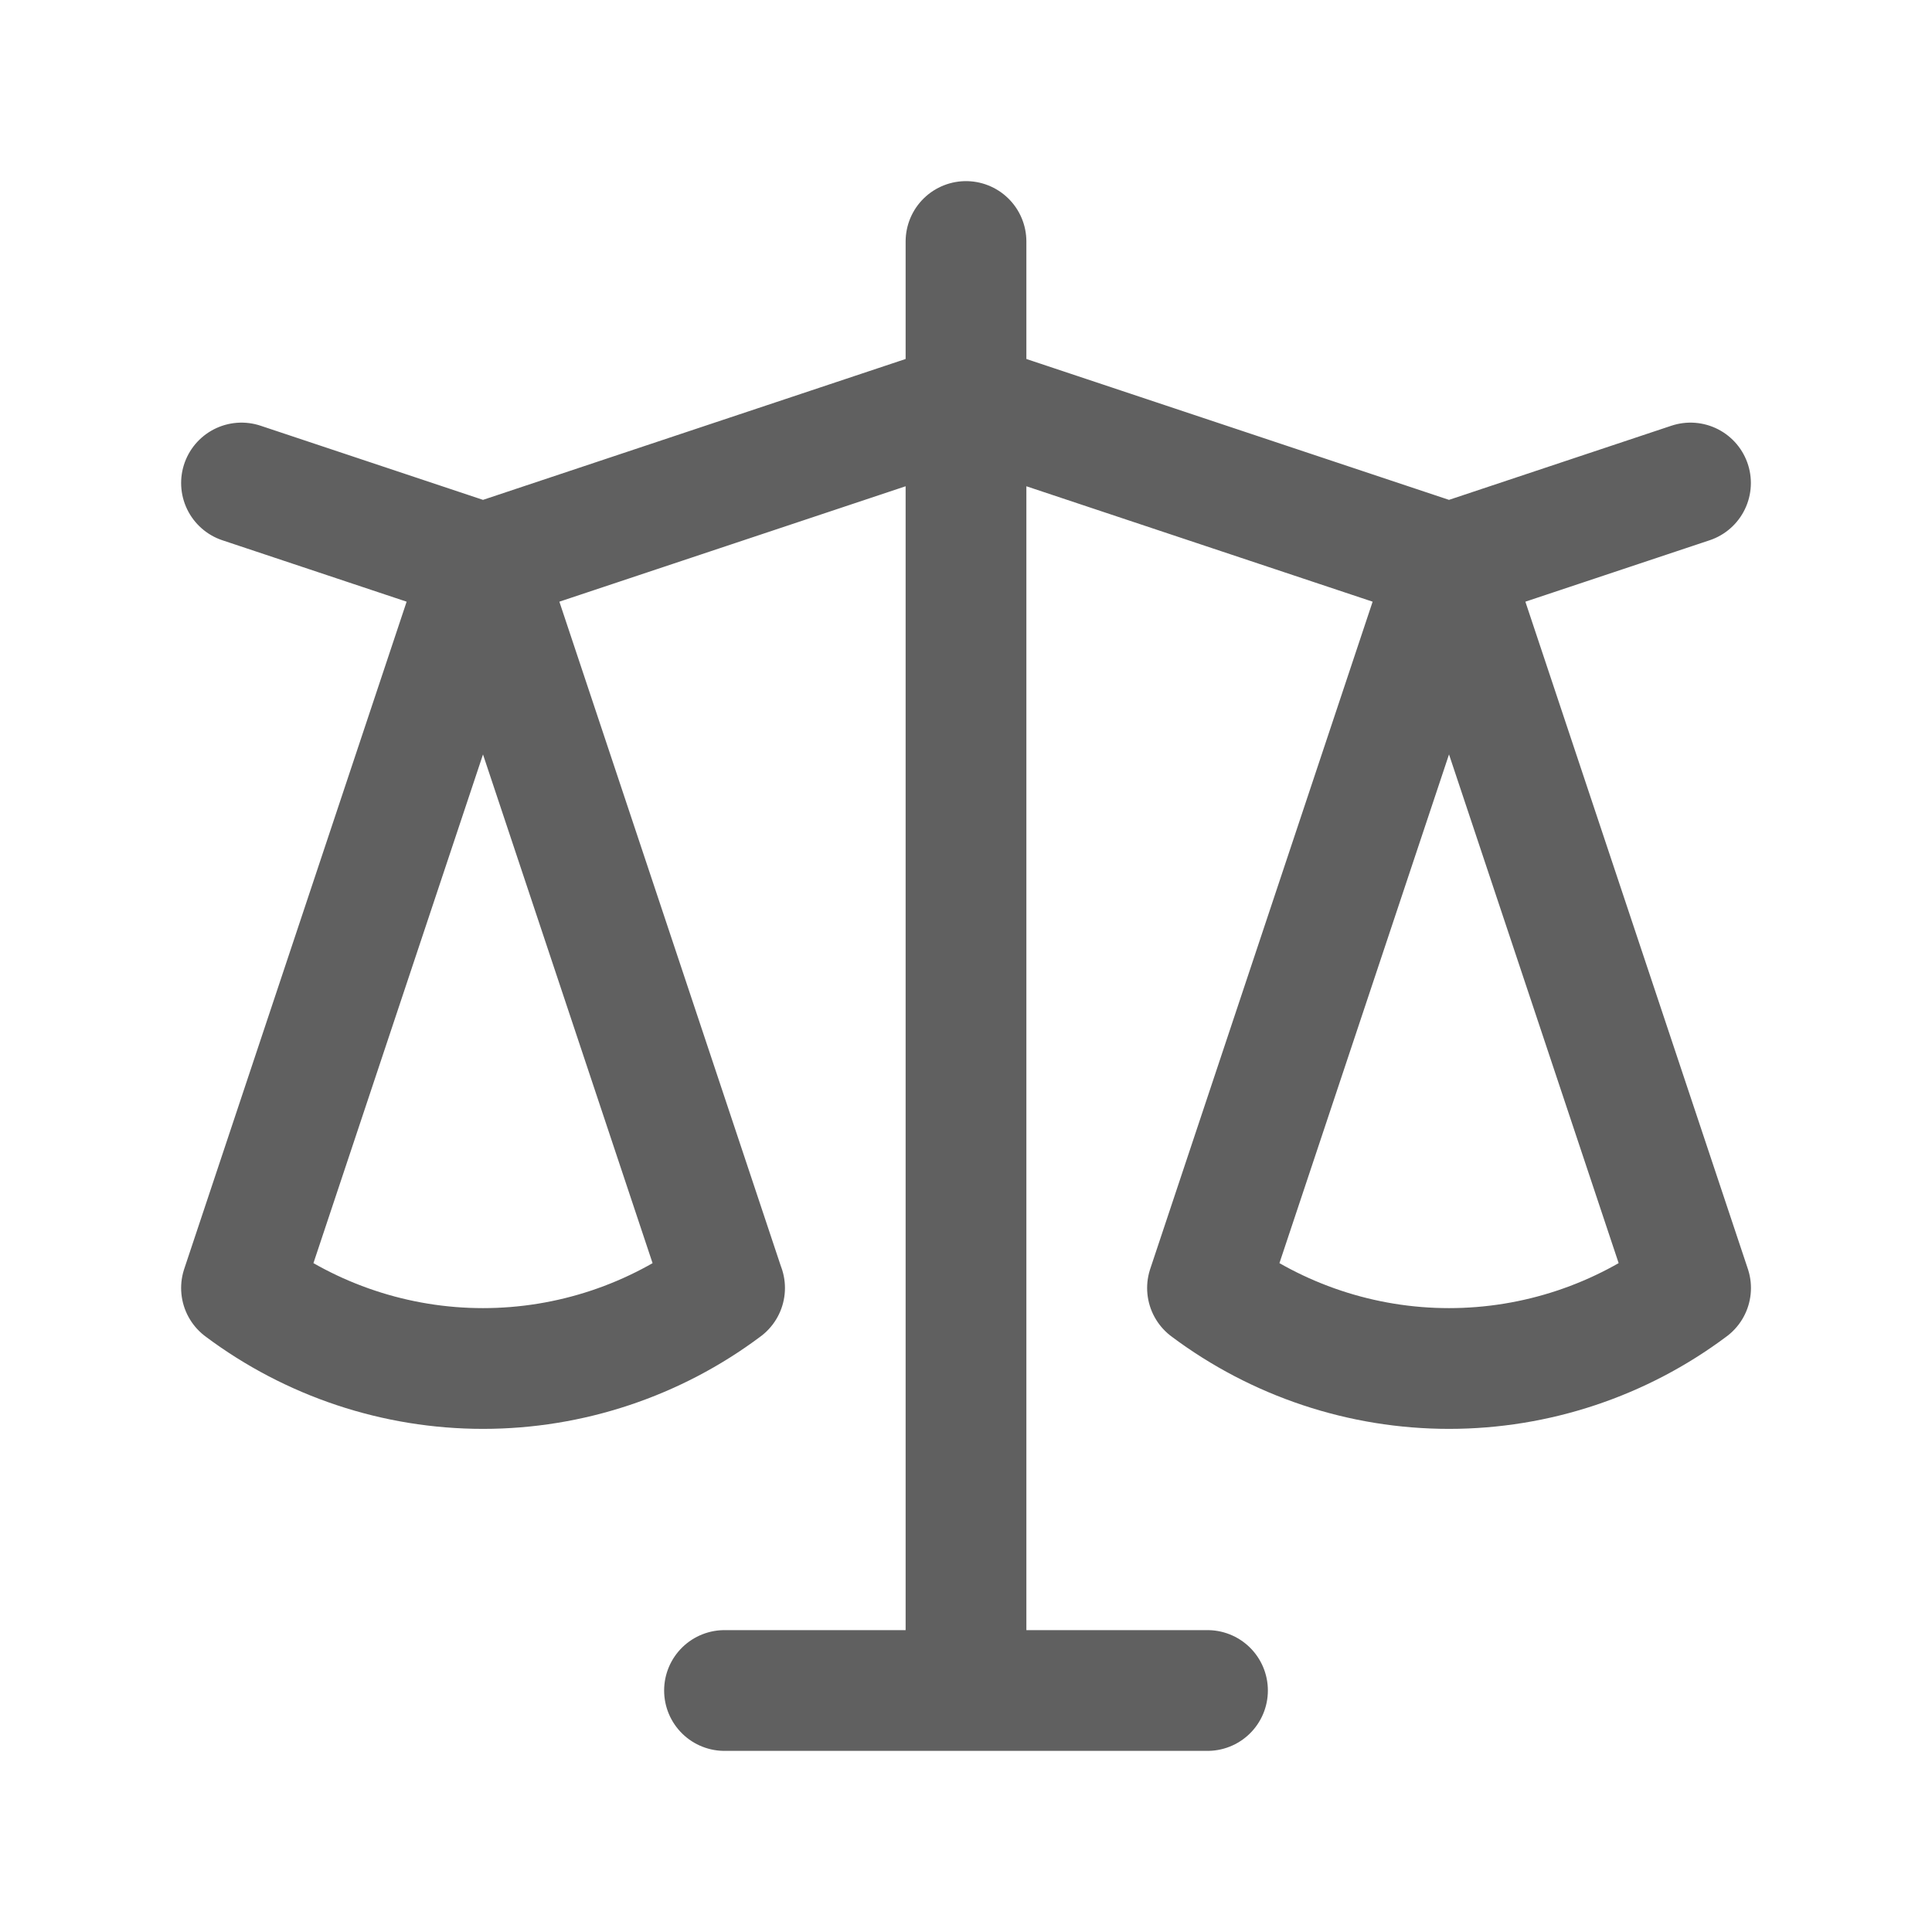 <svg width="24" height="24" viewBox="0 0 24 24" fill="none" xmlns="http://www.w3.org/2000/svg">
<path d="M3 6L6 7M6 7L3 16C3.866 16.649 4.919 17 6 17C7.082 17 8.135 16.649 9.001 16M6 7L9 16M6 7L12 5M12 5L18 7M12 5V3M12 5V21M18 7L21 6M18 7L15 16C15.866 16.649 16.919 17 18 17C19.082 17 20.135 16.649 21.001 16L18 7ZM12 21H9M12 21H15" stroke="#606060" stroke-width="1.5" stroke-linecap="round" stroke-linejoin="round"/>
</svg>
